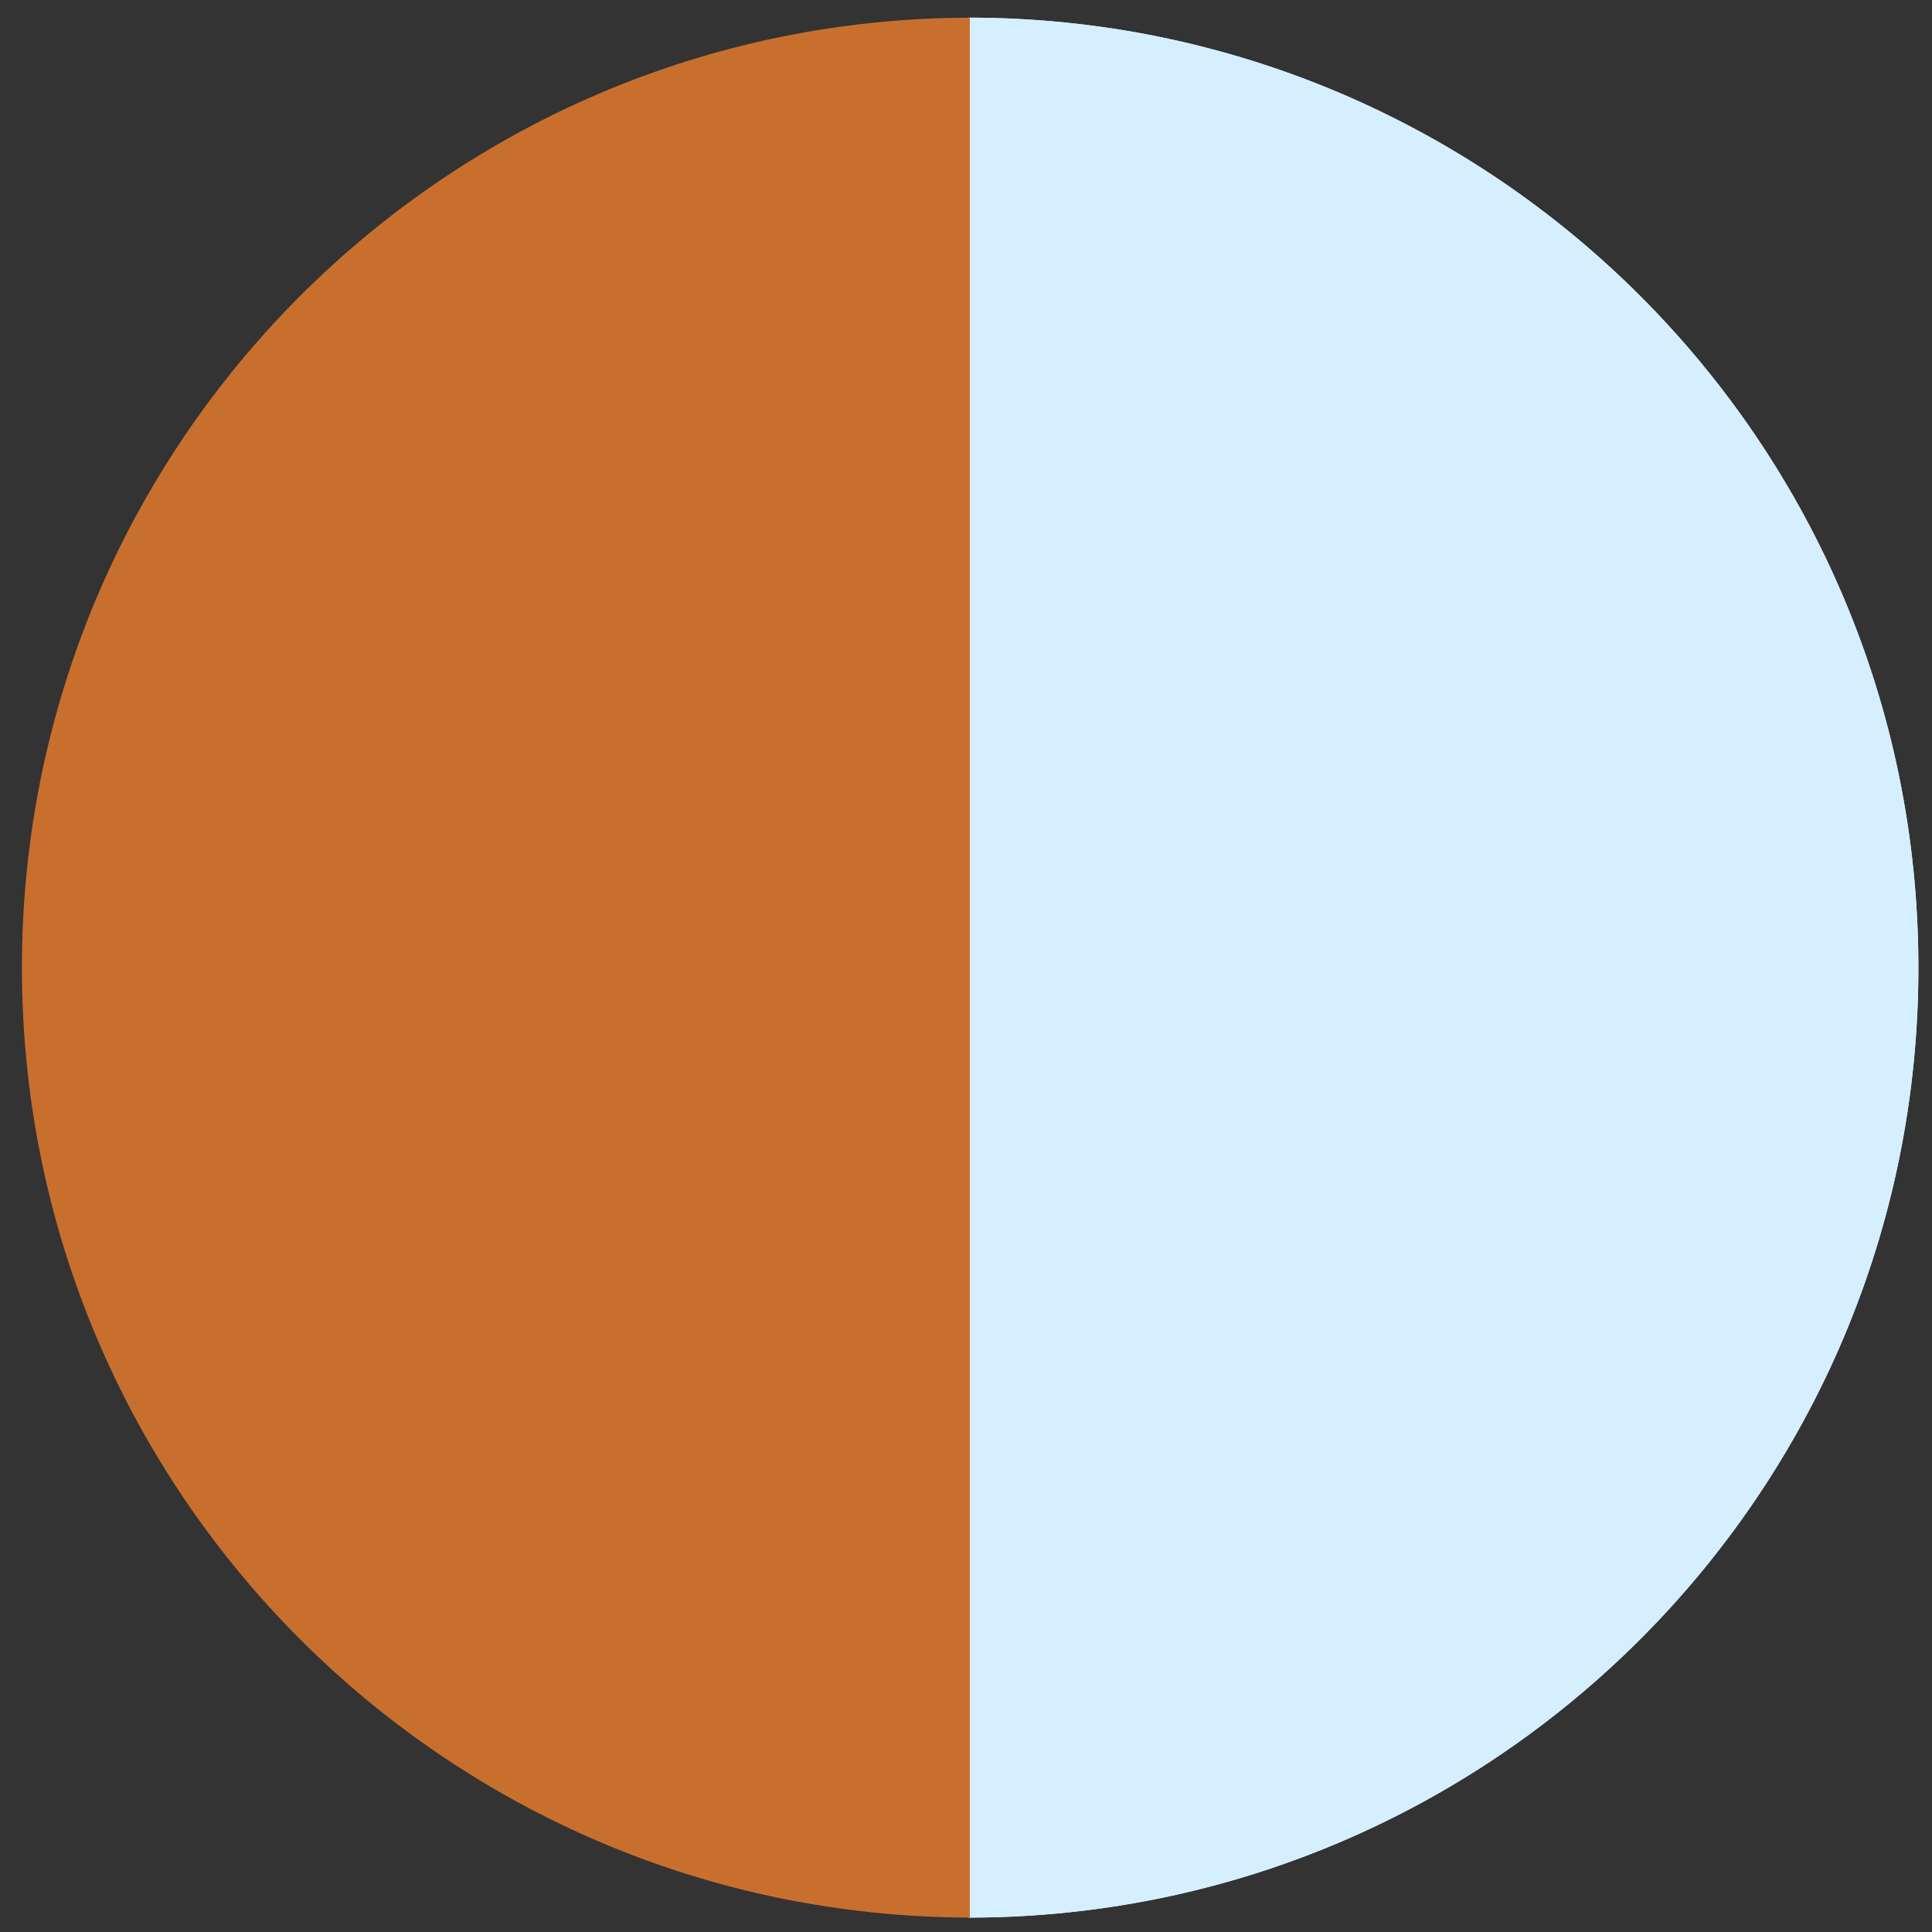 <?xml version="1.0" encoding="utf-8" standalone="no"?><!-- Generator: Adobe Illustrator 15.0.0, SVG Export Plug-In . SVG Version: 6.00 Build 0)  --><svg xmlns="http://www.w3.org/2000/svg" xmlns:xlink="http://www.w3.org/1999/xlink" enable-background="new 0 0 500 500" fill="#000000" height="500px" id="Layer_1" version="1.1" viewBox="0 0 500 500" width="500px" x="0px" xml:space="preserve" y="0px">
<rect x="0" y="0" width="500" height="500" fill="#333333" stroke="none"/>
<g id="change1">
	<g>
		<path d="M250.629,4.566v491.708c135.774,0,245.853-110.074,245.853-245.853    C496.479,114.641,386.403,4.566,250.629,4.566z" fill="#d6efff"/>
	</g>
	<g>
		<path d="M250.629,4.566v491.708c135.774,0,245.853-110.074,245.853-245.853    C496.479,114.641,386.403,4.566,250.629,4.566z" fill="#d6efff"/>
	</g>
</g>
<g id="change2">
	<path d="M251,4.573C115.462,4.858,5.676,114.817,5.676,250.422c0,135.6,109.786,245.561,245.324,245.844V4.573z" fill="#c96f2e"/>
</g>
</svg>